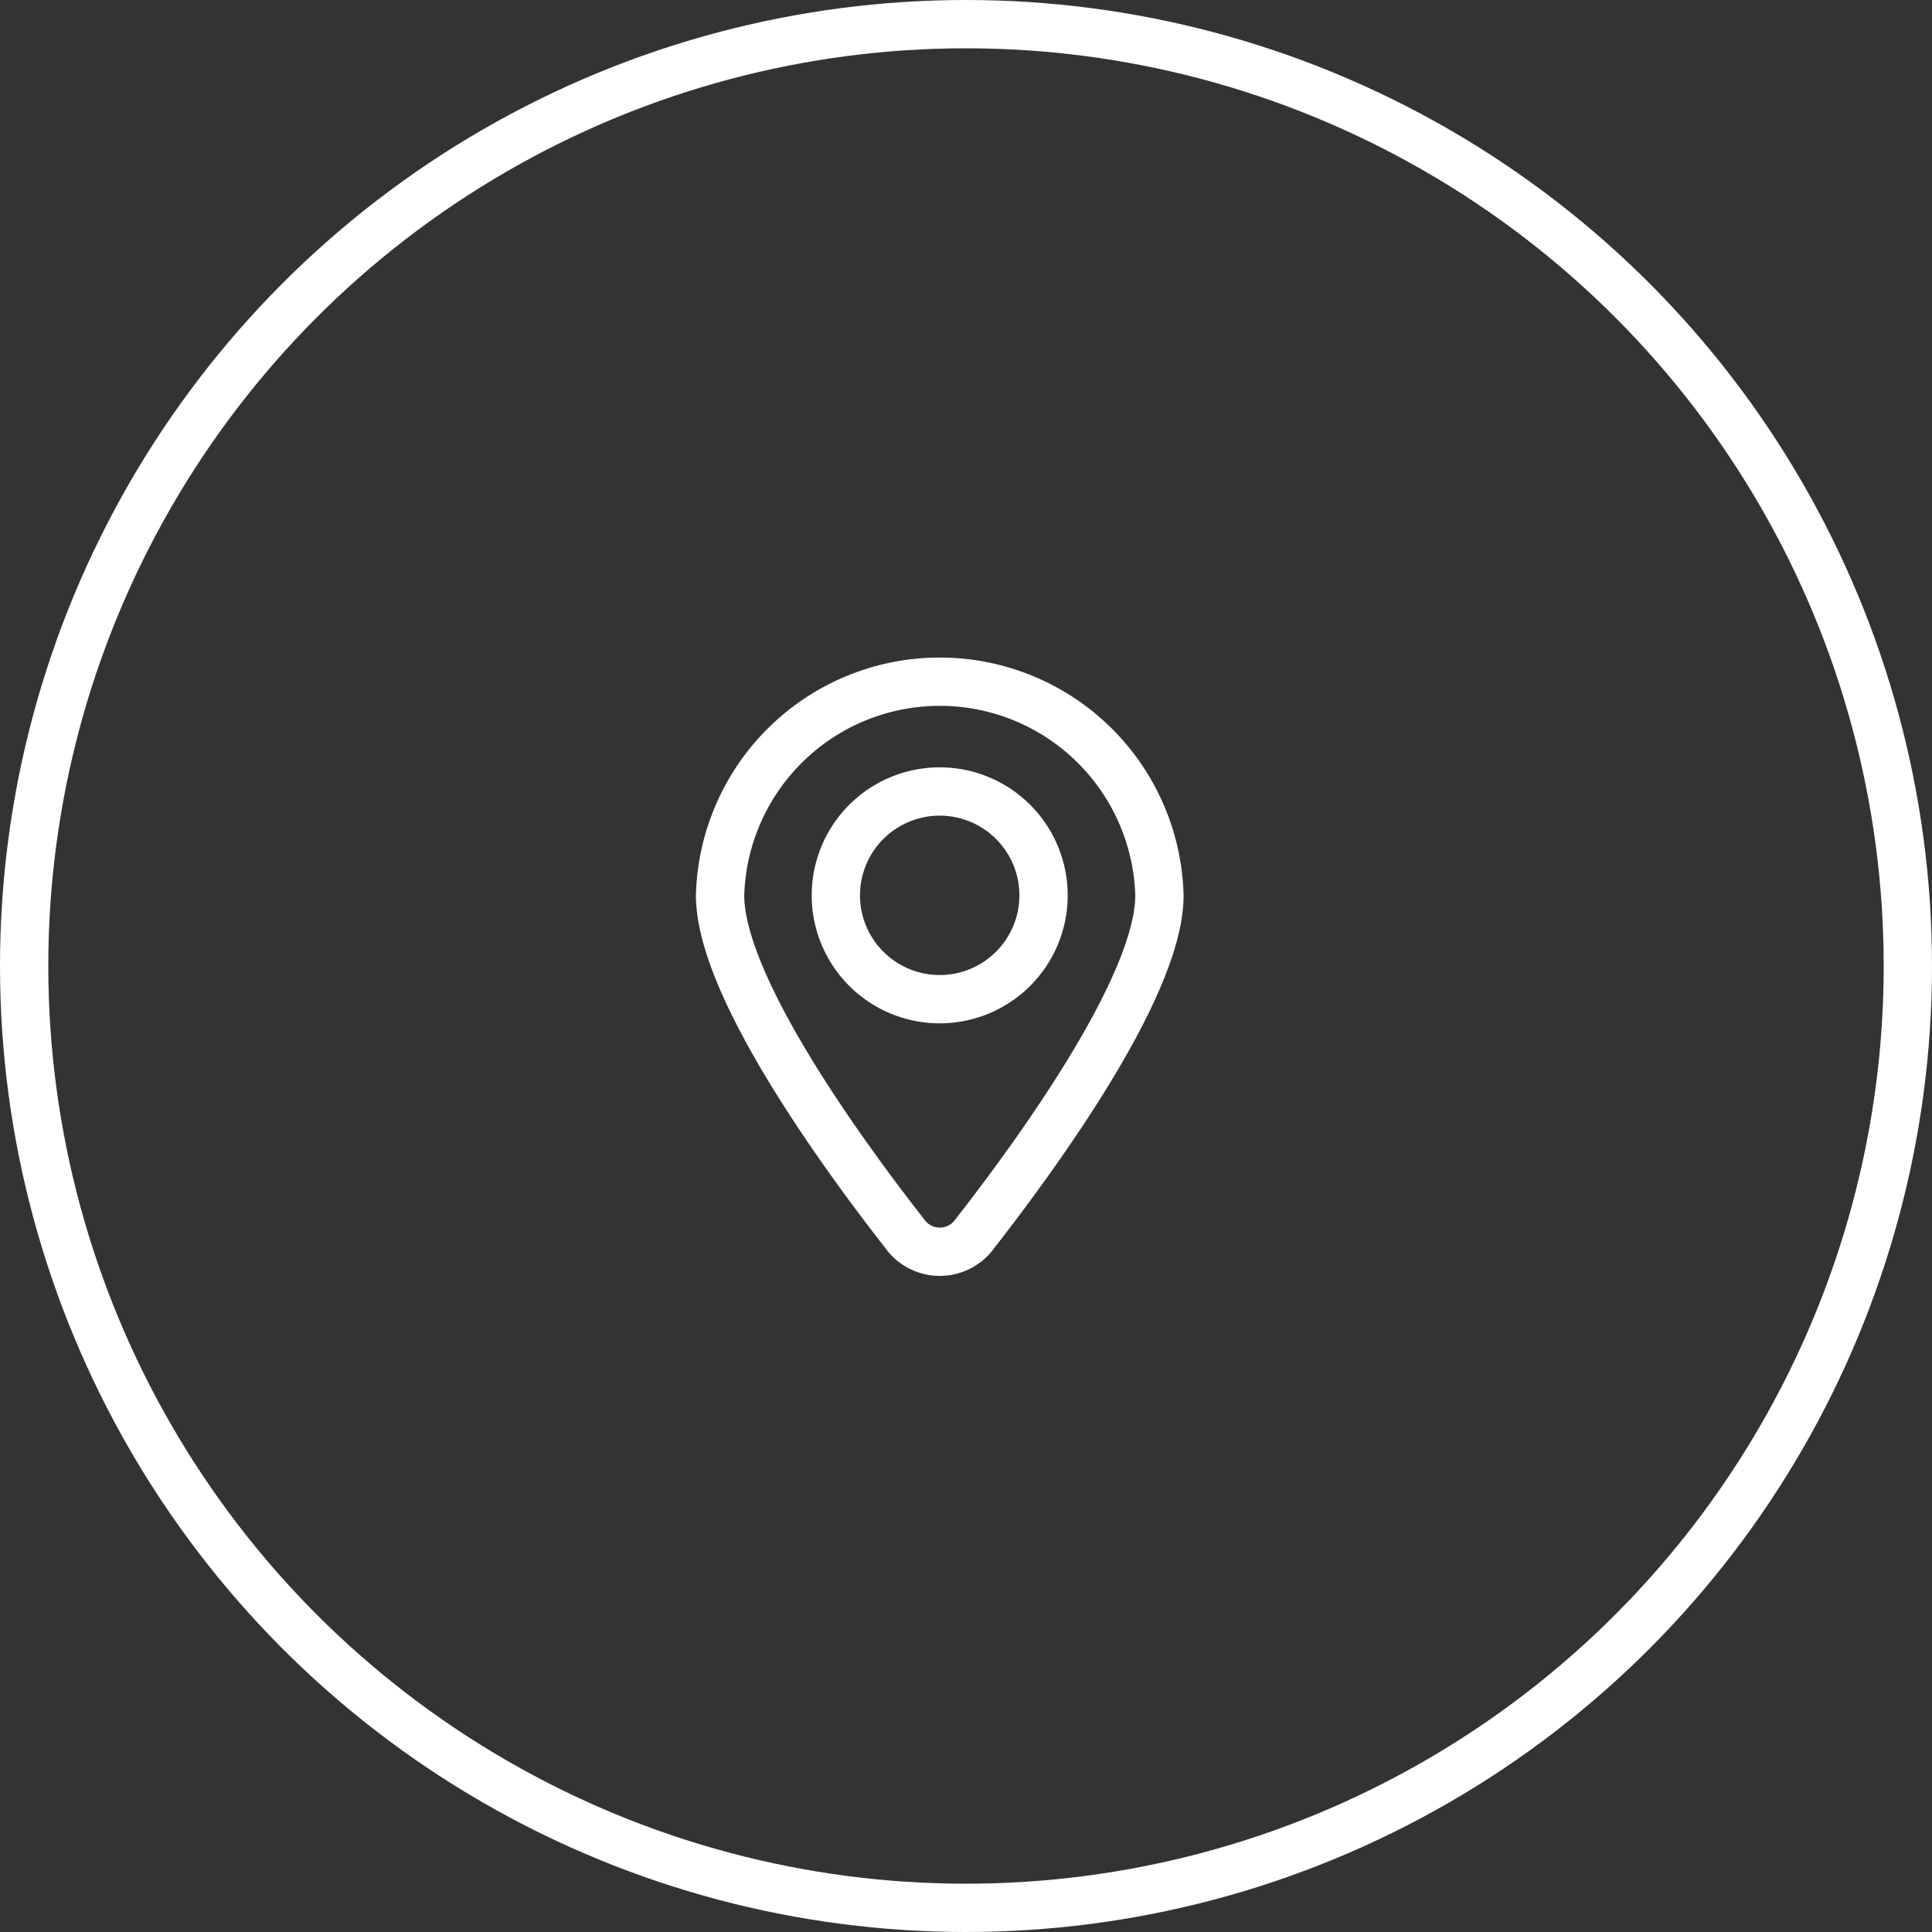 <svg xmlns="http://www.w3.org/2000/svg" width="80" height="80" viewBox="0 0 80 80">
  <rect x="0" y="0" width="80" height="80" fill="#333333" stroke="none"/>
  <g id="Raggruppa_1661" data-name="Raggruppa 1661" transform="translate(-0.266 0.207)">
    <g id="Ellisse_20" data-name="Ellisse 20" transform="translate(0.266 -0.207)" fill="none" stroke="#fff" stroke-width="2">
      <circle cx="40" cy="40" r="40" stroke="none"/>
      <circle cx="40" cy="40" r="39" fill="none"/>
    </g>
    <g id="Raggruppa_1660" data-name="Raggruppa 1660" transform="translate(29.55 27.238)">
      <g id="Raggruppa_2203" data-name="Raggruppa 2203" transform="translate(0 0)">
        <path id="Tracciato_18564" data-name="Tracciato 18564" d="M12.344,8.046a4.3,4.3,0,1,1-4.3-4.3A4.3,4.3,0,0,1,12.344,8.046Z" transform="translate(1.583 1.583)" fill="none" stroke="#fff" stroke-linecap="round" stroke-linejoin="round" stroke-width="2"/>
        <path id="Tracciato_18565" data-name="Tracciato 18565" d="M10.933,23.468a1.783,1.783,0,0,1-2.921,0C5.44,20.177.375,13.219.375,9.471a9.1,9.1,0,0,1,18.193,0C18.568,13.219,13.5,20.177,10.933,23.468Z" transform="translate(0.158 0.159)" fill="none" stroke="#fff" stroke-linecap="round" stroke-linejoin="round" stroke-width="2"/>
      </g>
    </g>
  </g>
</svg>
